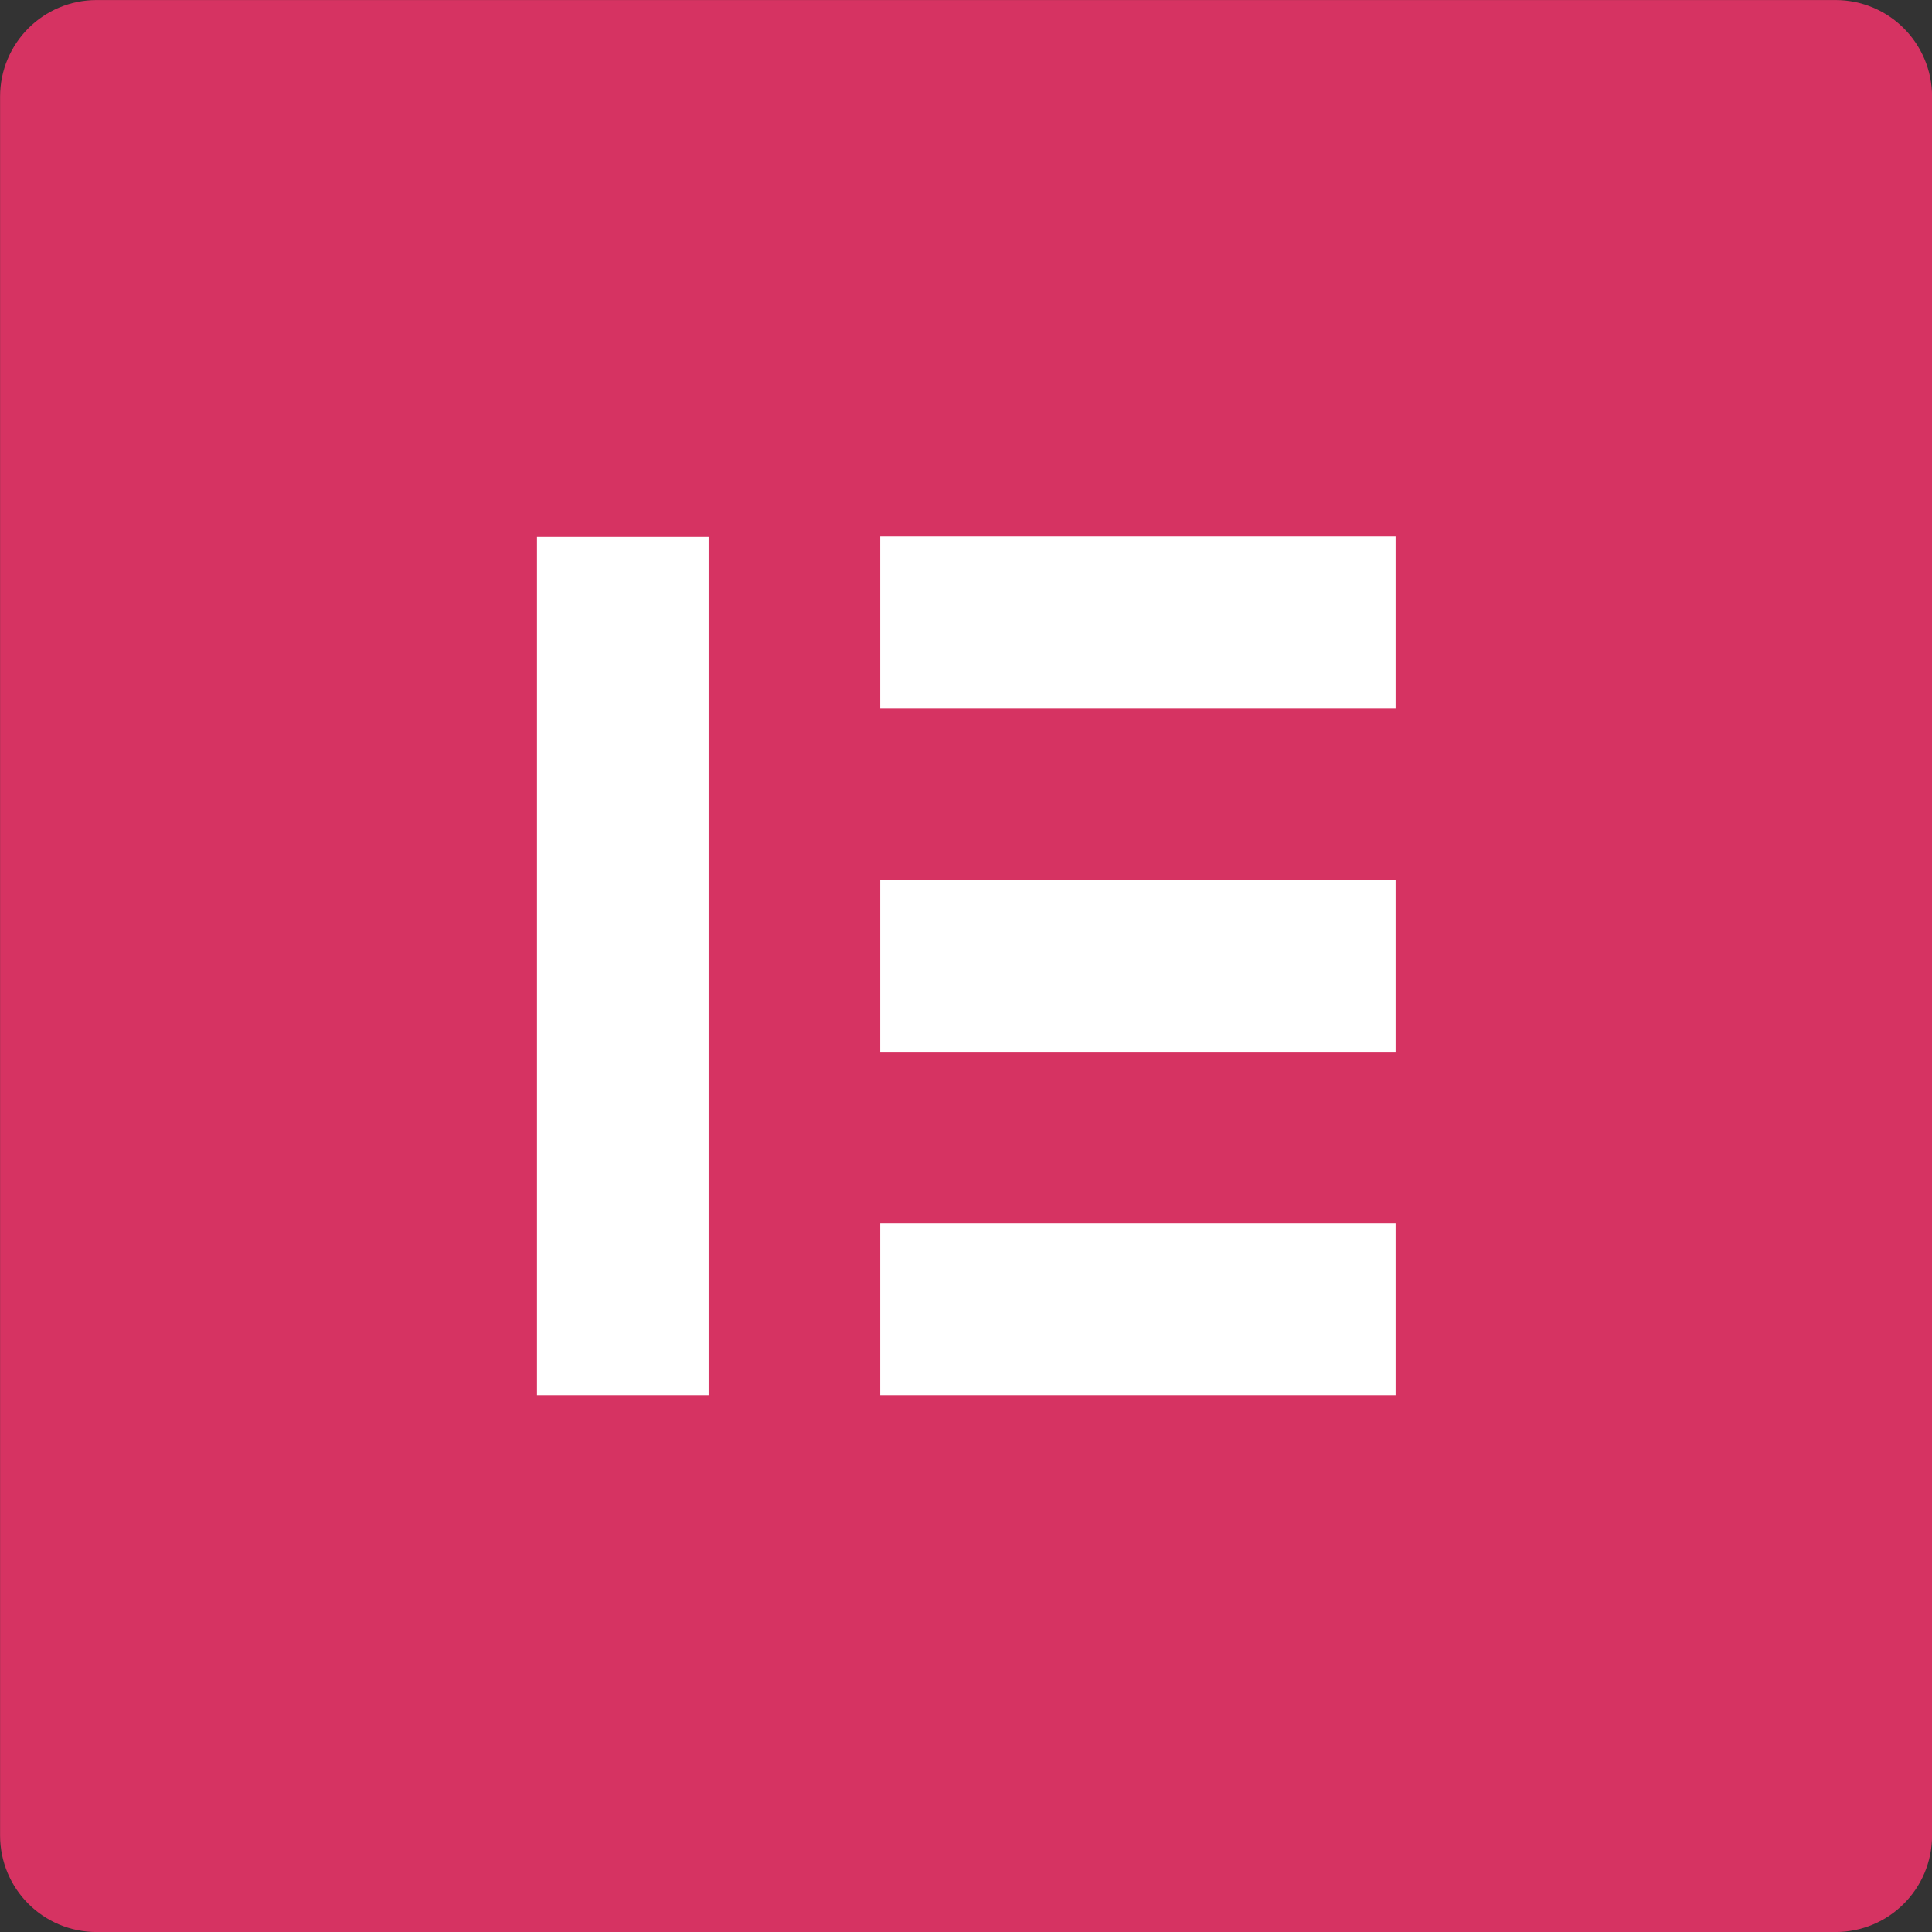 <?xml version="1.0" encoding="UTF-8"?>
<svg width="50px" height="50px" viewBox="0 0 50 50" version="1.1" xmlns="http://www.w3.org/2000/svg" xmlns:xlink="http://www.w3.org/1999/xlink">
    <rect x="0" y="0" width="50" height="50" fill="#333333" stroke="none"/>
    <title>4373178_elementor_logo_logos_icon</title>
    <g id="Page-1" stroke="none" stroke-width="1" fill="none" fill-rule="evenodd">
        <g id="elementor" transform="translate(-76, -53)" fill-rule="nonzero">
            <g id="4373178_elementor_logo_logos_icon" transform="translate(76.002, 53.001)">
                <path d="M47.5,0 L2.5,0 C1.116,0 -1.64760847e-15,1.116 -1.64760847e-15,2.5 L-1.64760847e-15,47.5 C-1.64760847e-15,48.884 1.116,50 2.5,50 L47.5,50 C48.884,50 50,48.884 50,47.5 L50,2.5 C50,1.116 48.884,0 47.5,0" id="Path" fill="#D63362"></path>
                <rect id="Rectangle" fill="#FFFFFF" x="13.895" y="13.895" width="4.442" height="22.21"></rect>
                <rect id="Rectangle" fill="#FFFFFF" x="22.779" y="31.663" width="13.337" height="4.442"></rect>
                <rect id="Rectangle" fill="#FFFFFF" x="22.779" y="22.779" width="13.337" height="4.442"></rect>
                <rect id="Rectangle" fill="#FFFFFF" x="22.779" y="13.884" width="13.337" height="4.442"></rect>
            </g>
        </g>
    </g>
</svg>